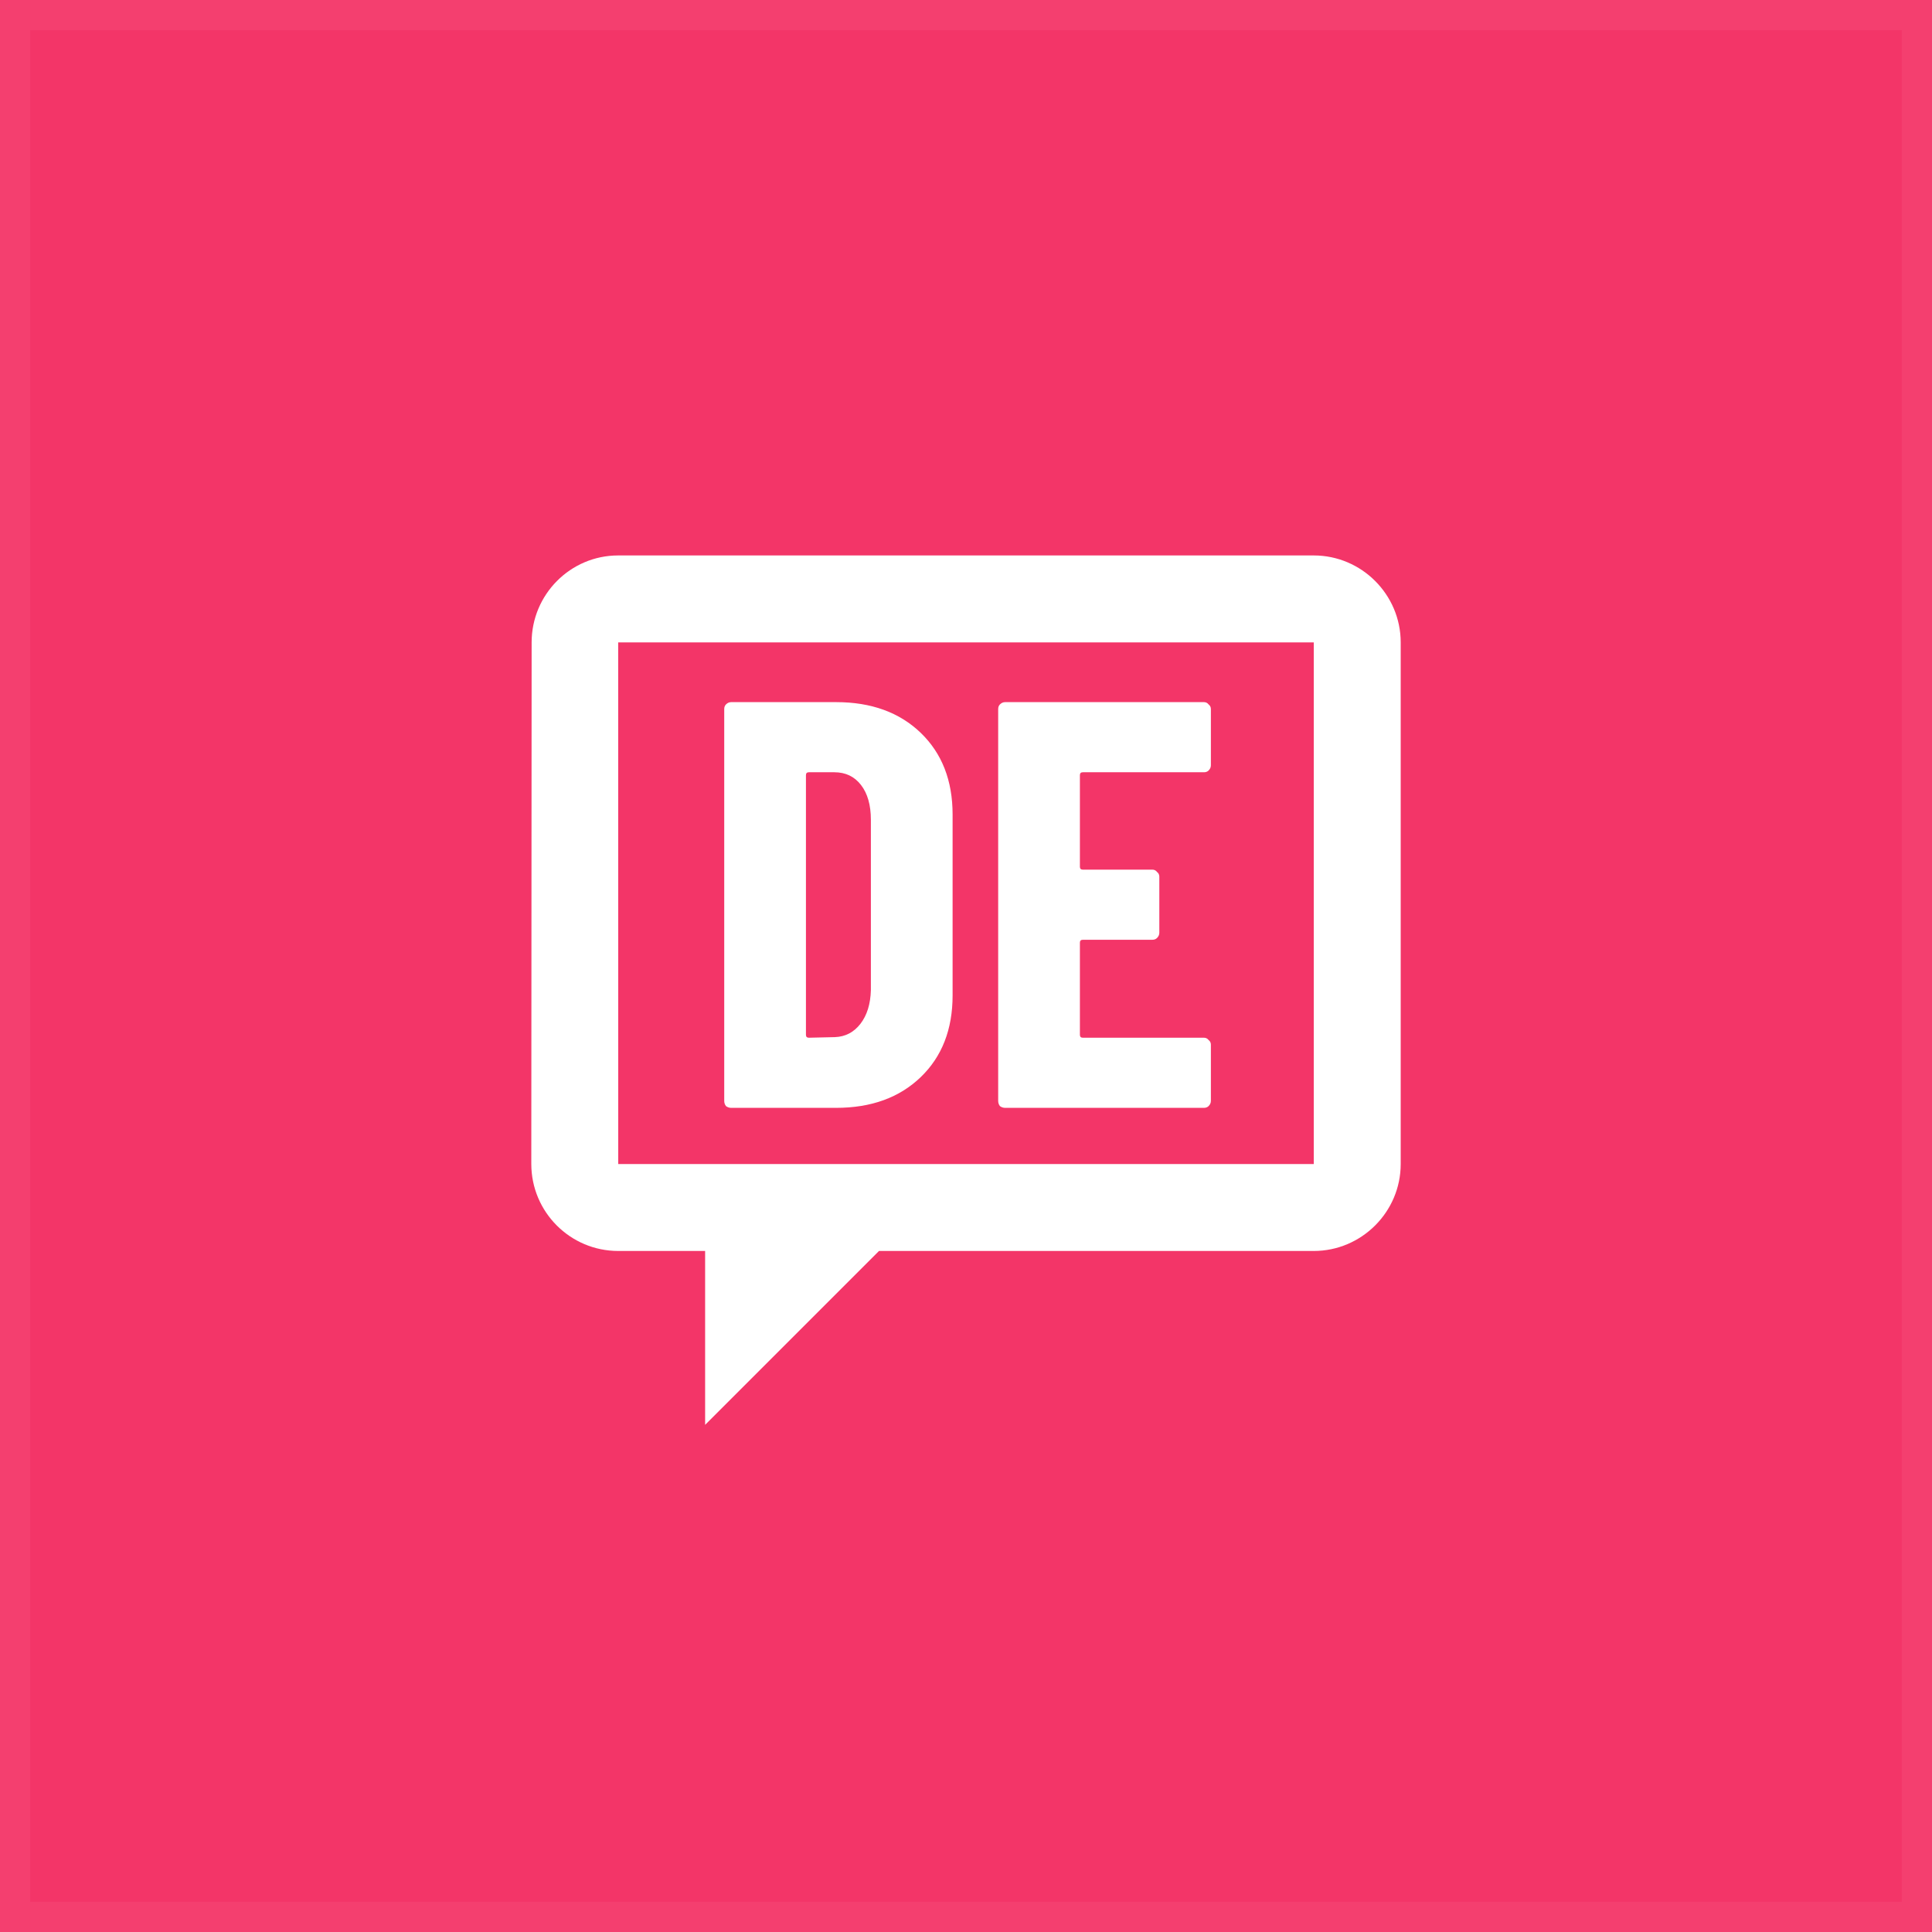 <svg width="64" height="64" viewBox="0 0 64 64" fill="none" xmlns="http://www.w3.org/2000/svg">
<rect width="64" height="64" fill="#F33568"/>
<rect x="0.5" y="0.5" width="63" height="63" stroke="white" stroke-opacity="0.05"/>
<path d="M20.478 18.4C18.893 18.4 17.611 19.696 17.611 21.28L17.6 38.557C17.6 40.148 18.889 41.44 20.48 41.44H23.358V47.2L29.118 41.44H43.52C45.104 41.44 46.4 40.144 46.4 38.56V21.28C46.4 19.696 45.104 18.4 43.52 18.4H20.478ZM20.478 21.28H43.52V38.56H20.48L20.478 21.28Z" fill="white"/>
<path d="M24.221 36.699C24.157 36.699 24.1 36.679 24.049 36.641C24.01 36.59 23.991 36.532 23.991 36.468V23.489C23.991 23.425 24.01 23.374 24.049 23.335C24.1 23.284 24.157 23.259 24.221 23.259H27.697C28.861 23.259 29.796 23.598 30.5 24.276C31.204 24.955 31.556 25.857 31.556 26.983V32.974C31.556 34.1 31.204 35.003 30.5 35.681C29.796 36.359 28.861 36.699 27.697 36.699H24.221ZM26.698 34.279C26.698 34.343 26.73 34.376 26.794 34.376L27.658 34.356C28.004 34.343 28.285 34.196 28.503 33.915C28.721 33.633 28.836 33.262 28.849 32.801V27.156C28.849 26.67 28.74 26.286 28.522 26.004C28.305 25.723 28.01 25.582 27.639 25.582H26.794C26.73 25.582 26.698 25.614 26.698 25.678V34.279Z" fill="white"/>
<path d="M40.112 25.352C40.112 25.416 40.087 25.473 40.036 25.524C39.997 25.563 39.946 25.582 39.882 25.582H35.869C35.805 25.582 35.773 25.614 35.773 25.678V28.712C35.773 28.776 35.805 28.808 35.869 28.808H38.173C38.237 28.808 38.288 28.833 38.327 28.884C38.378 28.923 38.404 28.974 38.404 29.038V30.9C38.404 30.964 38.378 31.022 38.327 31.073C38.288 31.111 38.237 31.131 38.173 31.131H35.869C35.805 31.131 35.773 31.163 35.773 31.227V34.279C35.773 34.343 35.805 34.376 35.869 34.376H39.882C39.946 34.376 39.997 34.401 40.036 34.452C40.087 34.491 40.112 34.542 40.112 34.606V36.468C40.112 36.532 40.087 36.59 40.036 36.641C39.997 36.679 39.946 36.699 39.882 36.699H33.296C33.232 36.699 33.175 36.679 33.124 36.641C33.085 36.59 33.066 36.532 33.066 36.468V23.489C33.066 23.425 33.085 23.374 33.124 23.335C33.175 23.284 33.232 23.259 33.296 23.259H39.882C39.946 23.259 39.997 23.284 40.036 23.335C40.087 23.374 40.112 23.425 40.112 23.489V25.352Z" fill="white"/>
</svg>
